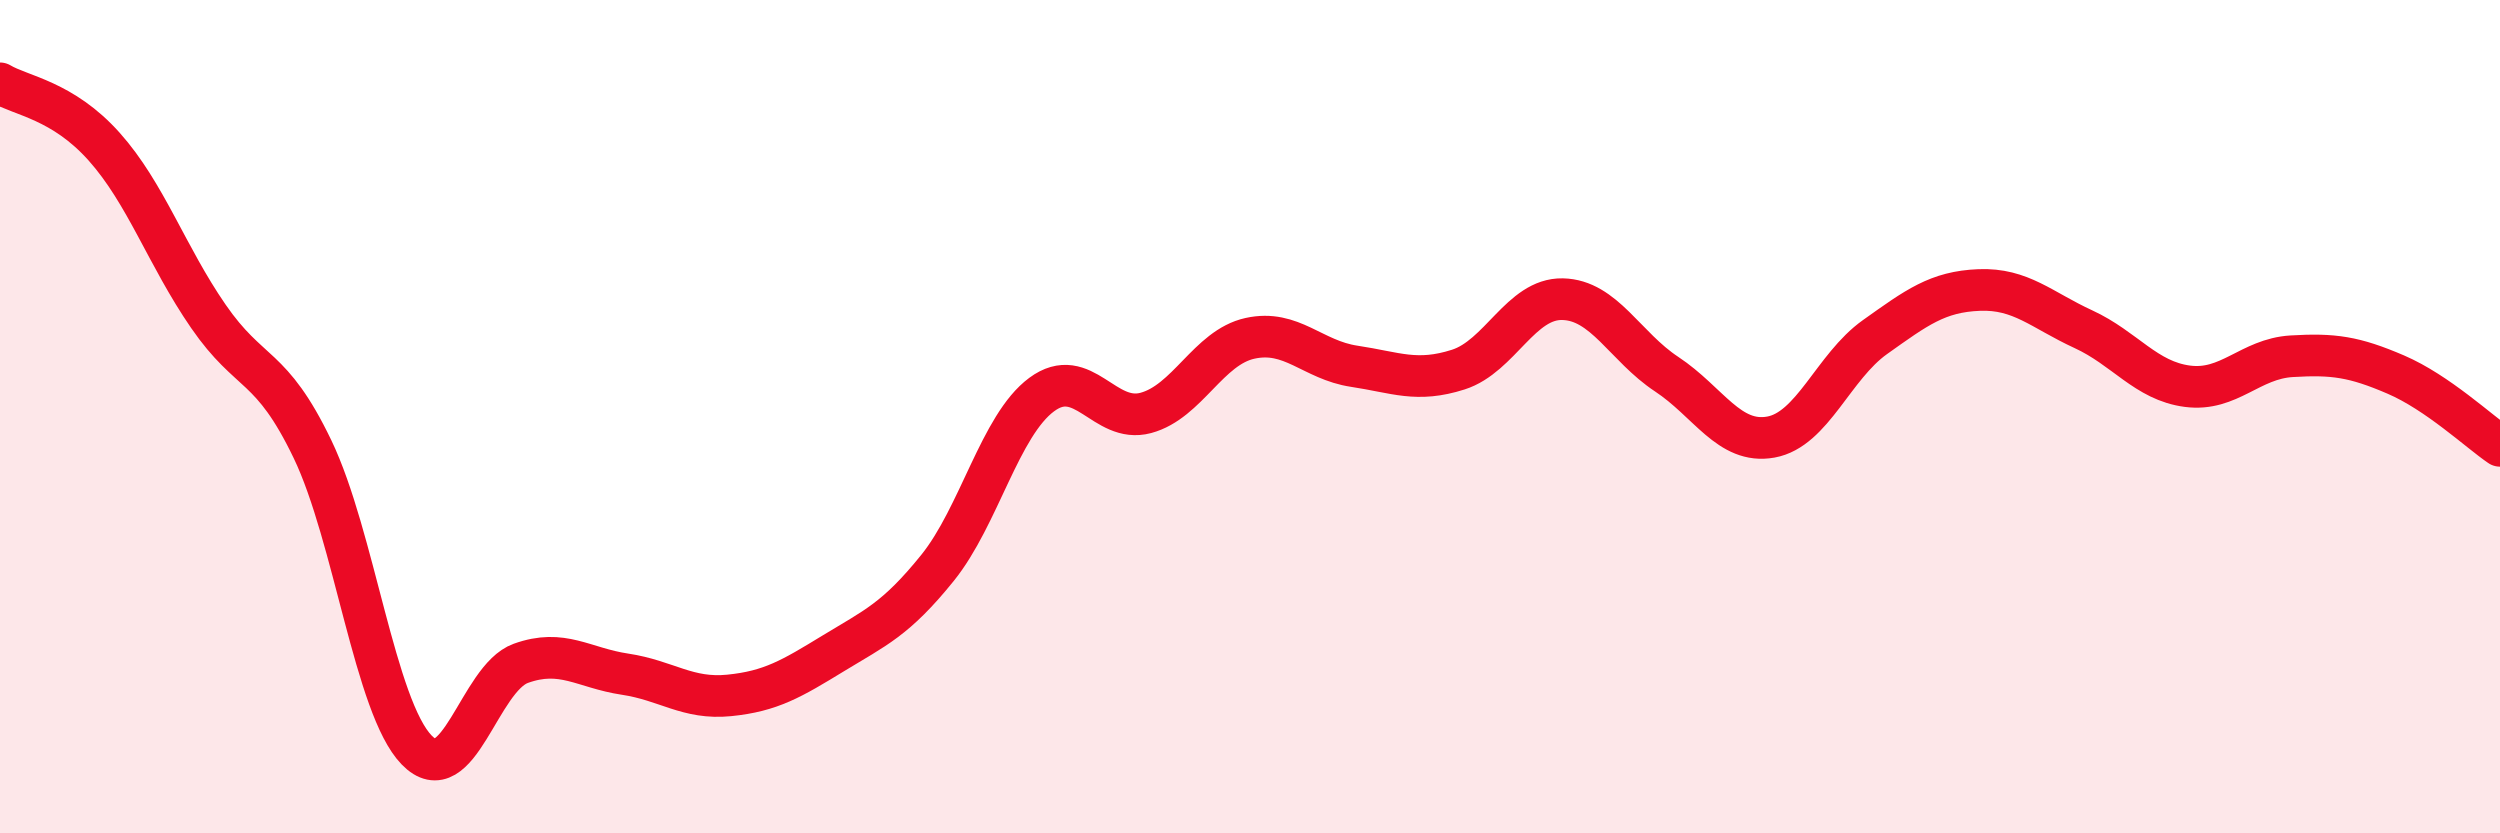 
    <svg width="60" height="20" viewBox="0 0 60 20" xmlns="http://www.w3.org/2000/svg">
      <path
        d="M 0,2 C 0.5,2.3 1.5,2.4 2.5,3.52 C 3.5,4.64 4,6.14 5,7.59 C 6,9.04 6.5,8.7 7.5,10.78 C 8.5,12.86 9,16.97 10,18 C 11,19.03 11.5,16.28 12.5,15.92 C 13.5,15.56 14,16.03 15,16.18 C 16,16.33 16.5,16.79 17.5,16.69 C 18.5,16.59 19,16.29 20,15.68 C 21,15.07 21.5,14.87 22.5,13.63 C 23.5,12.39 24,10.21 25,9.47 C 26,8.73 26.5,10.18 27.5,9.91 C 28.5,9.64 29,8.34 30,8.12 C 31,7.9 31.5,8.64 32.5,8.79 C 33.5,8.94 34,9.19 35,8.87 C 36,8.55 36.5,7.16 37.5,7.18 C 38.5,7.2 39,8.32 40,8.98 C 41,9.64 41.5,10.67 42.5,10.49 C 43.5,10.31 44,8.8 45,8.09 C 46,7.38 46.5,7 47.5,6.96 C 48.5,6.92 49,7.44 50,7.9 C 51,8.36 51.5,9.14 52.5,9.27 C 53.5,9.4 54,8.61 55,8.55 C 56,8.49 56.5,8.56 57.5,8.99 C 58.5,9.42 59.5,10.36 60,10.7L60 20L0 20Z"
        fill="#EB0A25"
        opacity="0.1"
        stroke-linecap="round"
        stroke-linejoin="round"
      />
      <path
        d="M 0,2 C 0.5,2.3 1.5,2.4 2.5,3.52 C 3.5,4.64 4,6.14 5,7.59 C 6,9.04 6.5,8.7 7.5,10.78 C 8.5,12.86 9,16.97 10,18 C 11,19.03 11.5,16.28 12.5,15.92 C 13.5,15.56 14,16.03 15,16.18 C 16,16.33 16.5,16.79 17.5,16.69 C 18.5,16.59 19,16.29 20,15.68 C 21,15.07 21.5,14.87 22.5,13.63 C 23.5,12.39 24,10.21 25,9.47 C 26,8.73 26.5,10.18 27.5,9.91 C 28.5,9.64 29,8.34 30,8.12 C 31,7.9 31.5,8.64 32.5,8.79 C 33.5,8.94 34,9.19 35,8.87 C 36,8.55 36.5,7.16 37.5,7.18 C 38.5,7.2 39,8.32 40,8.98 C 41,9.64 41.5,10.67 42.5,10.49 C 43.5,10.31 44,8.8 45,8.09 C 46,7.38 46.5,7 47.5,6.96 C 48.5,6.92 49,7.44 50,7.9 C 51,8.36 51.5,9.14 52.5,9.27 C 53.5,9.4 54,8.61 55,8.55 C 56,8.49 56.5,8.56 57.5,8.99 C 58.5,9.42 59.5,10.36 60,10.7"
        stroke="#EB0A25"
        stroke-width="1"
        fill="none"
        stroke-linecap="round"
        stroke-linejoin="round"
      />
    </svg>
  